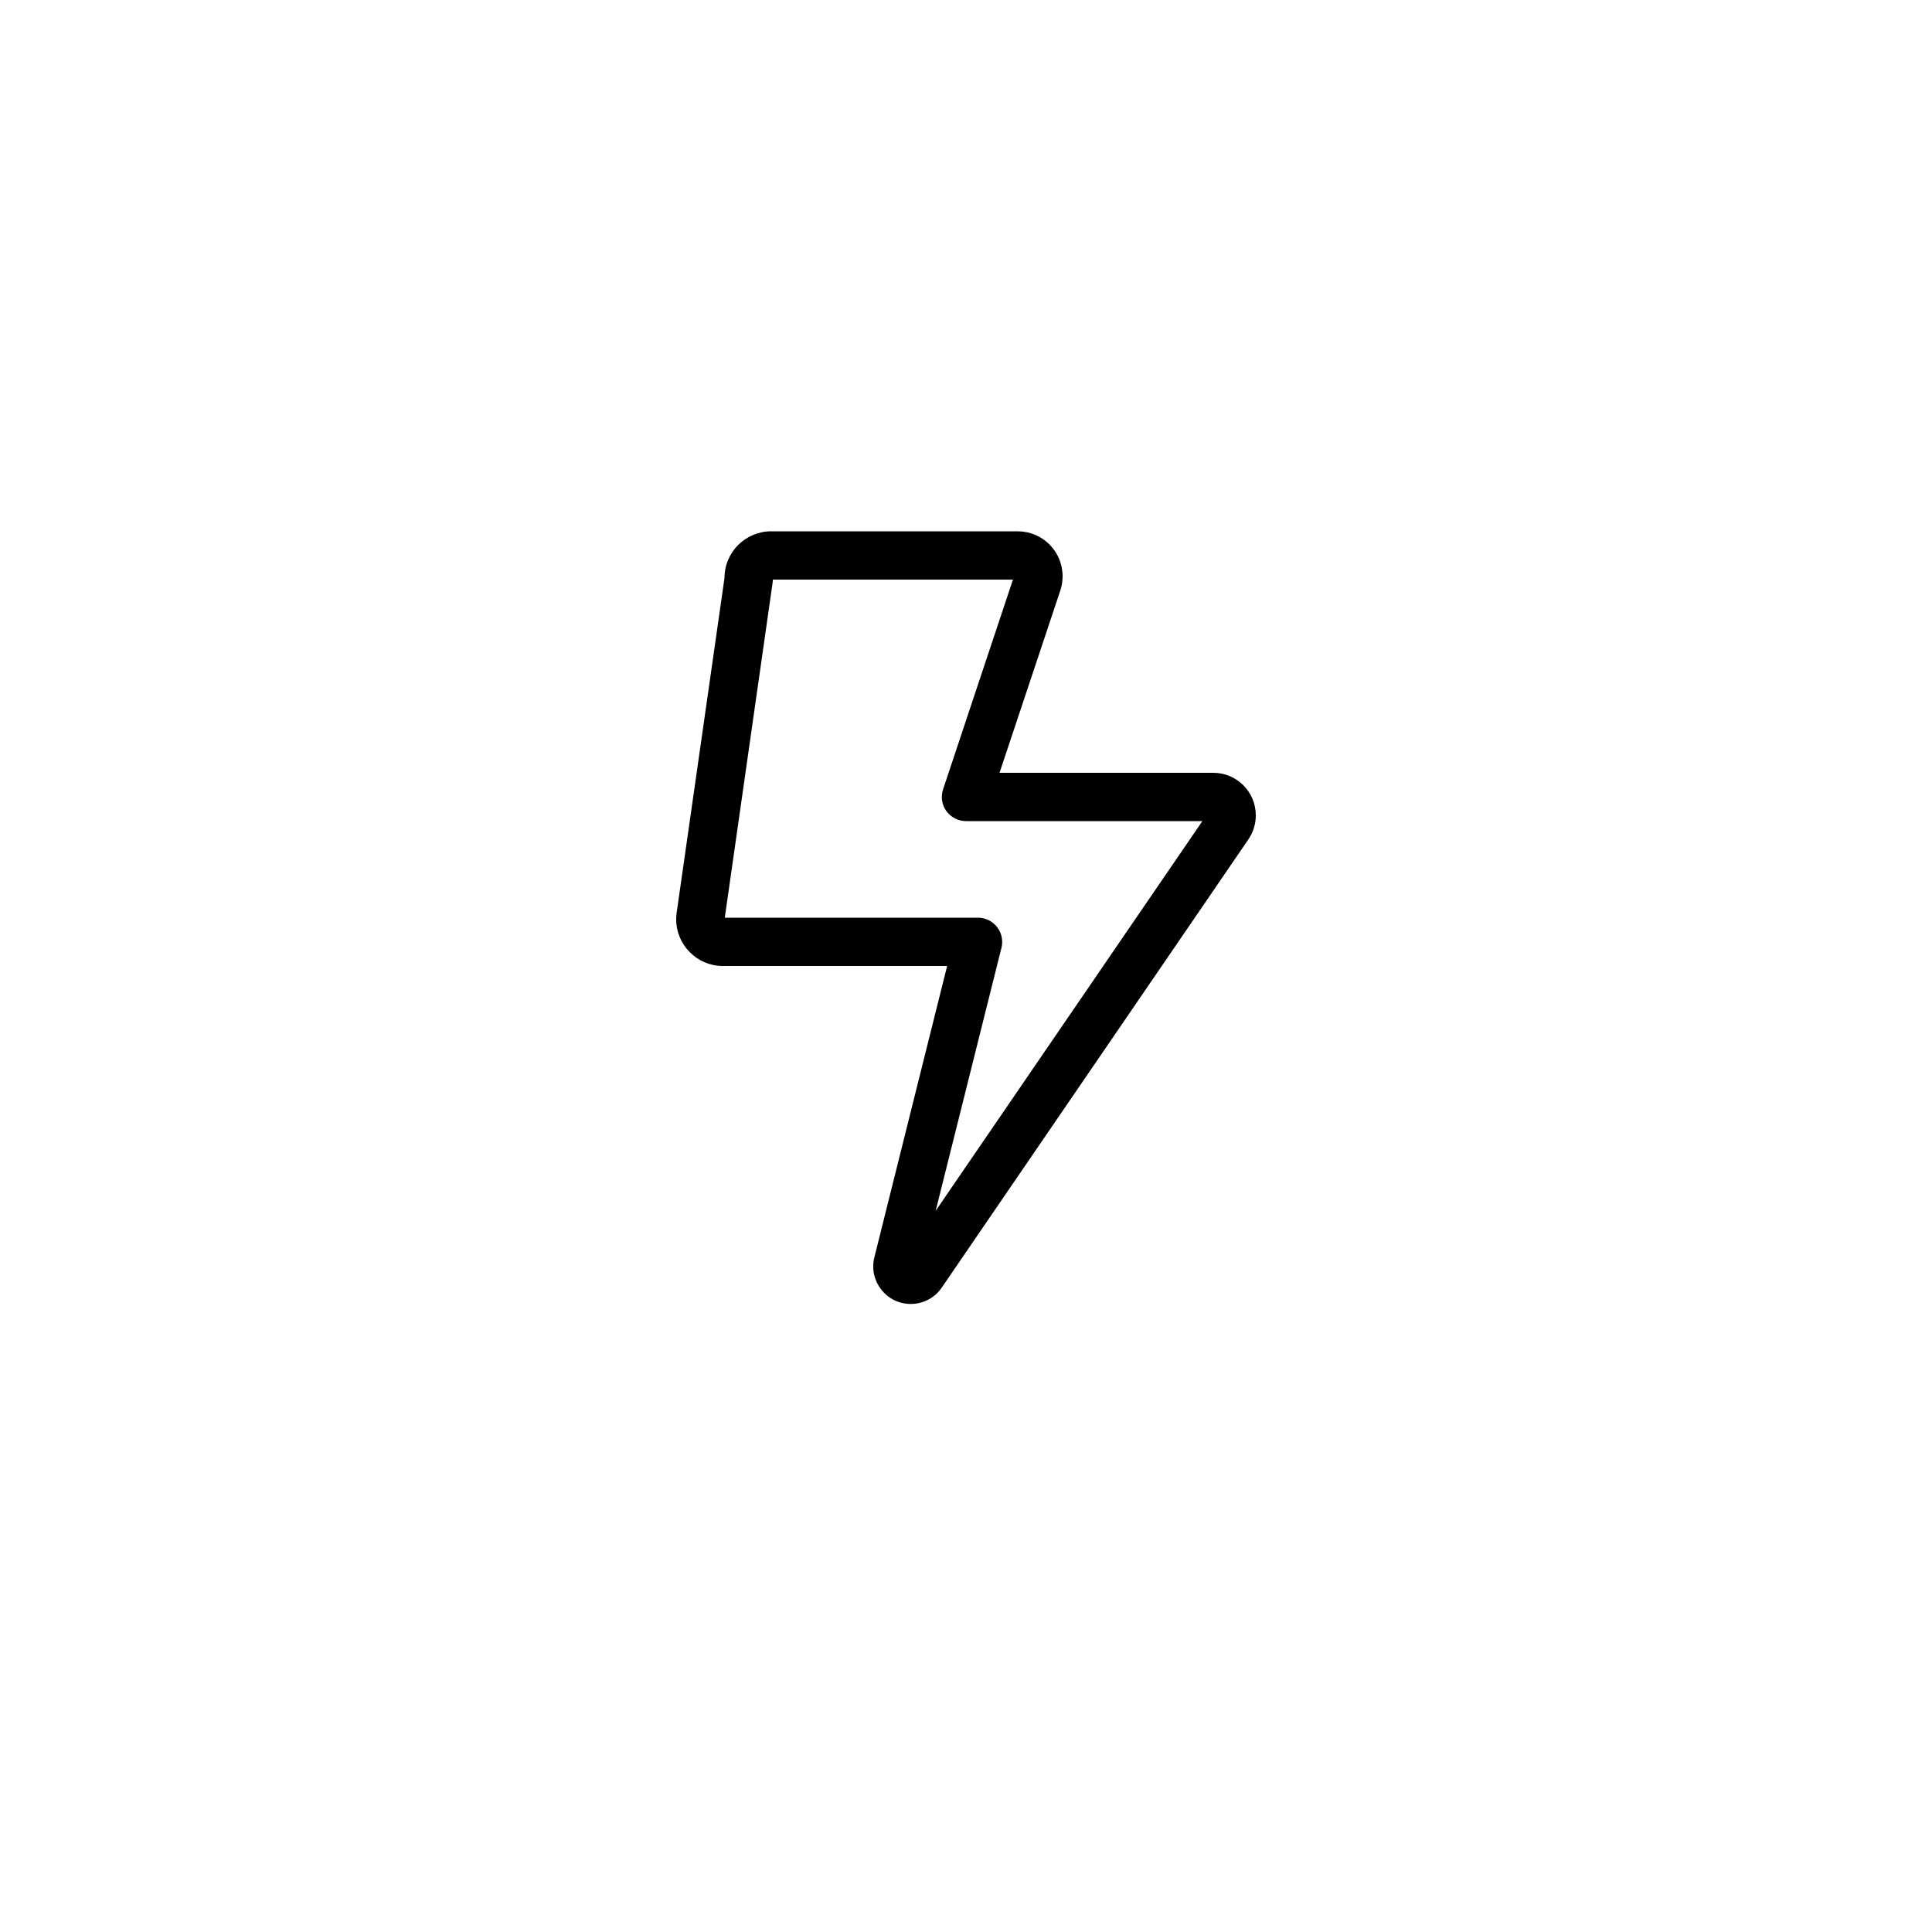 <svg width="80" height="80" viewBox="0 0 80 80" fill="none" xmlns="http://www.w3.org/2000/svg">
<g filter="url(#filter0_d_3197_22)">
<circle cx="40" cy="38" r="30" fill="white"/>
</g>
<g clip-path="url(#clip0_3197_22)">
<path d="M30 23.931C30 22.863 30.869 22 31.931 22H42.138C43.169 22 44 22.831 44 23.863C44 24.062 43.969 24.262 43.906 24.45L41.388 32H50.237C51.212 32 52 32.788 52 33.763C52 34.119 51.894 34.462 51.694 34.756L38.994 53.319C38.706 53.744 38.225 53.994 37.712 53.994C36.7 53.994 35.962 53.044 36.206 52.062L39.219 40H29.931C28.869 40 28 39.131 28 38.069C28 37.975 28.006 37.888 28.019 37.794L30 23.931ZM32 24C32 24.069 31.994 24.137 31.981 24.206L30.012 38H40.5C40.806 38 41.1 38.144 41.288 38.388C41.475 38.631 41.544 38.944 41.469 39.244L38.744 50.138L49.788 34H40C39.681 34 39.375 33.844 39.188 33.587C39 33.331 38.95 32.994 39.05 32.688L41.944 24H32Z" fill="black"/>
</g>
<defs>
<filter id="filter0_d_3197_22" x="0" y="0" width="80" height="80" filterUnits="userSpaceOnUse" color-interpolation-filters="sRGB">
<feFlood flood-opacity="0" result="BackgroundImageFix"/>
<feColorMatrix in="SourceAlpha" type="matrix" values="0 0 0 0 0 0 0 0 0 0 0 0 0 0 0 0 0 0 127 0" result="hardAlpha"/>
<feOffset dy="2"/>
<feGaussianBlur stdDeviation="5"/>
<feComposite in2="hardAlpha" operator="out"/>
<feColorMatrix type="matrix" values="0 0 0 0 0 0 0 0 0 0 0 0 0 0 0 0 0 0 0.1 0"/>
<feBlend mode="normal" in2="BackgroundImageFix" result="effect1_dropShadow_3197_22"/>
<feBlend mode="normal" in="SourceGraphic" in2="effect1_dropShadow_3197_22" result="shape"/>
</filter>
<clipPath id="clip0_3197_22">
<rect width="24" height="32" fill="white" transform="translate(28 22)"/>
</clipPath>
</defs>
</svg>
